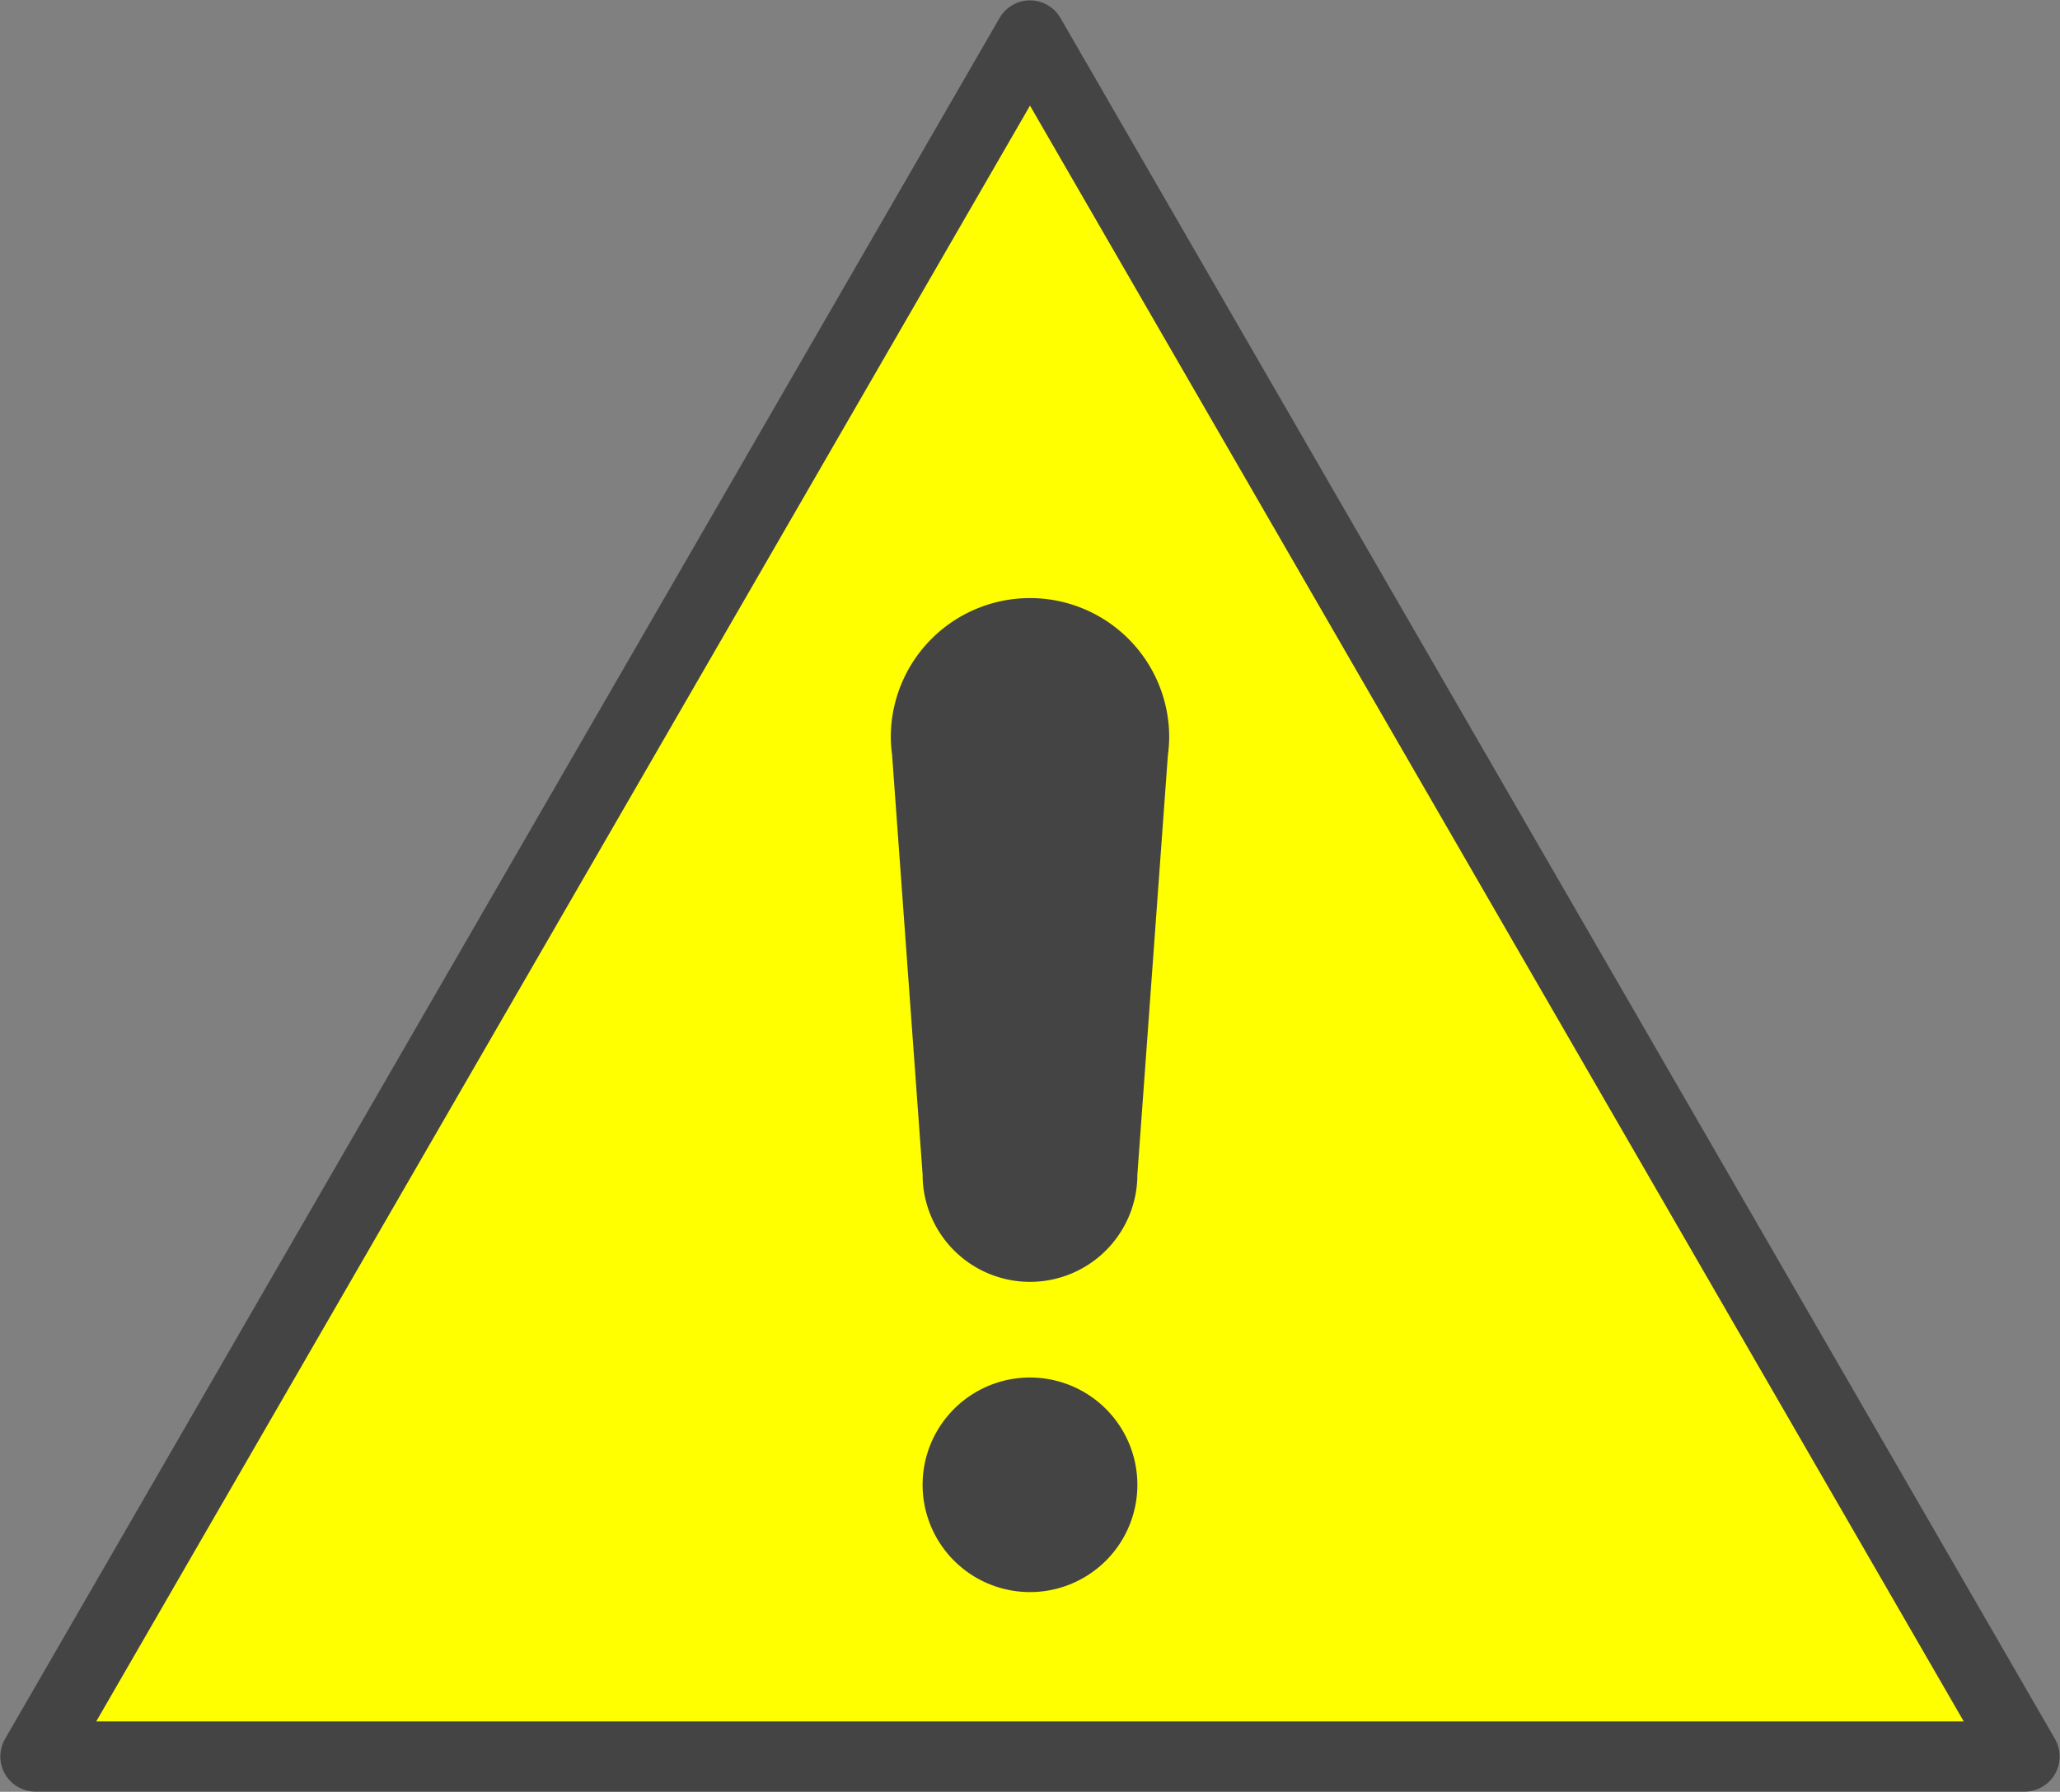 <?xml version="1.0" encoding="UTF-8" standalone="no"?>
<!-- Created with Inkscape (http://www.inkscape.org/) -->

<svg
   width="372.533mm"
   height="324.067mm"
   viewBox="0 0 372.533 324.067"
   version="1.1"
   id="svg5"
   sodipodi:docname="alert.svg"
   inkscape:version="1.1.2 (b8e25be833, 2022-02-05)"
   xmlns:inkscape="http://www.inkscape.org/namespaces/inkscape"
   xmlns:sodipodi="http://sodipodi.sourceforge.net/DTD/sodipodi-0.dtd"
   xmlns="http://www.w3.org/2000/svg"
   xmlns:svg="http://www.w3.org/2000/svg">
  <rect x="0" y="0" width="372.533" height="324.067" fill="#808080" stroke="none"/>
  <sodipodi:namedview
     id="namedview7"
     pagecolor="#ffffff"
     bordercolor="#666666"
     borderopacity="1.0"
     inkscape:pageshadow="2"
     inkscape:pageopacity="0.0"
     inkscape:pagecheckerboard="0"
     inkscape:document-units="mm"
     showgrid="false"
     inkscape:zoom="0.77771465"
     inkscape:cx="790.77847"
     inkscape:cy="644.19515"
     inkscape:window-width="2560"
     inkscape:window-height="1377"
     inkscape:window-x="-8"
     inkscape:window-y="-8"
     inkscape:window-maximized="1"
     inkscape:current-layer="layer1" />
  <defs
     id="defs2" />
  <g
     inkscape:label="Layer 1"
     inkscape:groupmode="layer"
     id="layer1"
     transform="translate(103.936,103.629)">
    <g
       style="overflow:visible"
       id="g851"
       transform="matrix(1.058,0,0,1.058,82.33,110.299)">
      <svg
         id="svg8"
         version="1.1"
         y="-250"
         x="-250"
         viewBox="-250 -250 500 500"
         height="500"
         width="500"
         style="overflow:visible">
        <g
           style="fill:#ffffff;stroke-linejoin:round"
           id="g6">
          <path
             style="fill:#ffff00;fill-opacity:1;stroke:#444444;stroke-width:12;stroke-linecap:butt;stroke-linejoin:round;stroke-opacity:1"
             id="path4"
             d="M 0,-196.137 170.001,98.069 -170,98.069 Z" />
        </g>
      </svg>
      <svg
         id="svg22"
         version="1.1"
         y="-265"
         x="-250"
         viewBox="-250 -250 500 500"
         height="500"
         width="500"
         style="overflow:visible">
        <g
           style="fill:#ffffff;stroke-linejoin:round"
           id="g20">
          <path
             style="fill:#444444;fill-opacity:1;stroke:none;stroke-linecap:butt;stroke-linejoin:round"
             id="path10"
             d="M 18.354,66.618 A 18.354,18.339 0 0 1 -7.2e-4,84.96 18.354,18.339 0 0 1 -18.356,66.618 18.354,18.339 0 0 1 -7.2e-4,48.282 18.354,18.339 0 0 1 18.353,66.621 Z" />
          <path
             style="fill:#444444;fill-opacity:1;stroke:none;stroke-linecap:butt;stroke-linejoin:round"
             id="path12"
             d="m -4.81e-4,-84.96 a 23.793,23.773 0 0 0 -23.793,23.773 23.793,23.773 0 0 0 0.216,2.969 l 5.223,71.809 A 18.354,18.339 0 0 0 2.52e-4,31.928 18.354,18.339 0 0 0 18.355,13.591 l 5.216,-71.721 a 23.793,23.773 0 0 0 0.222,-3.056 23.793,23.773 0 0 0 -23.797,-23.774 z" />
          <path
             style="fill:#444444;fill-opacity:1;stroke:none;stroke-linecap:butt;stroke-linejoin:round"
             id="path14"
             d="m -8.917,-76.596 a 3.909,3.906 0 0 0 -2.437,0.813 c -4.598,3.445 -6.259,8.796 -6.679,13.918 -0.42,5.121 0.199,10.407 0.528,15.212 a 3.909,3.906 0 1 0 7.799,-0.533 c -0.345,-5.033 -0.864,-10.04 -0.536,-14.041 0.328,-4.001 1.302,-6.6 3.578,-8.305 a 3.909,3.906 0 0 0 -2.252,-7.067 z" />
          <path
             style="fill:none;stroke:#000000;stroke-width:0;stroke-linecap:butt;stroke-linejoin:round;stroke-opacity:0"
             id="path16"
             d="M 18.354,66.618 A 18.354,18.339 0 0 1 -7.2e-4,84.96 18.354,18.339 0 0 1 -18.356,66.618 18.354,18.339 0 0 1 -7.2e-4,48.282 18.354,18.339 0 0 1 18.353,66.621 Z" />
          <path
             style="fill:none;stroke:#000000;stroke-width:0;stroke-linecap:butt;stroke-linejoin:round;stroke-opacity:0"
             id="path18"
             d="m -4.81e-4,-84.96 a 23.793,23.773 0 0 0 -23.793,23.773 23.793,23.773 0 0 0 0.216,2.969 l 5.223,71.809 A 18.354,18.339 0 0 0 2.52e-4,31.928 18.354,18.339 0 0 0 18.355,13.591 l 5.216,-71.721 a 23.793,23.773 0 0 0 0.222,-3.056 23.793,23.773 0 0 0 -23.797,-23.774 z" />
        </g>
      </svg>
    </g>
  </g>
</svg>
